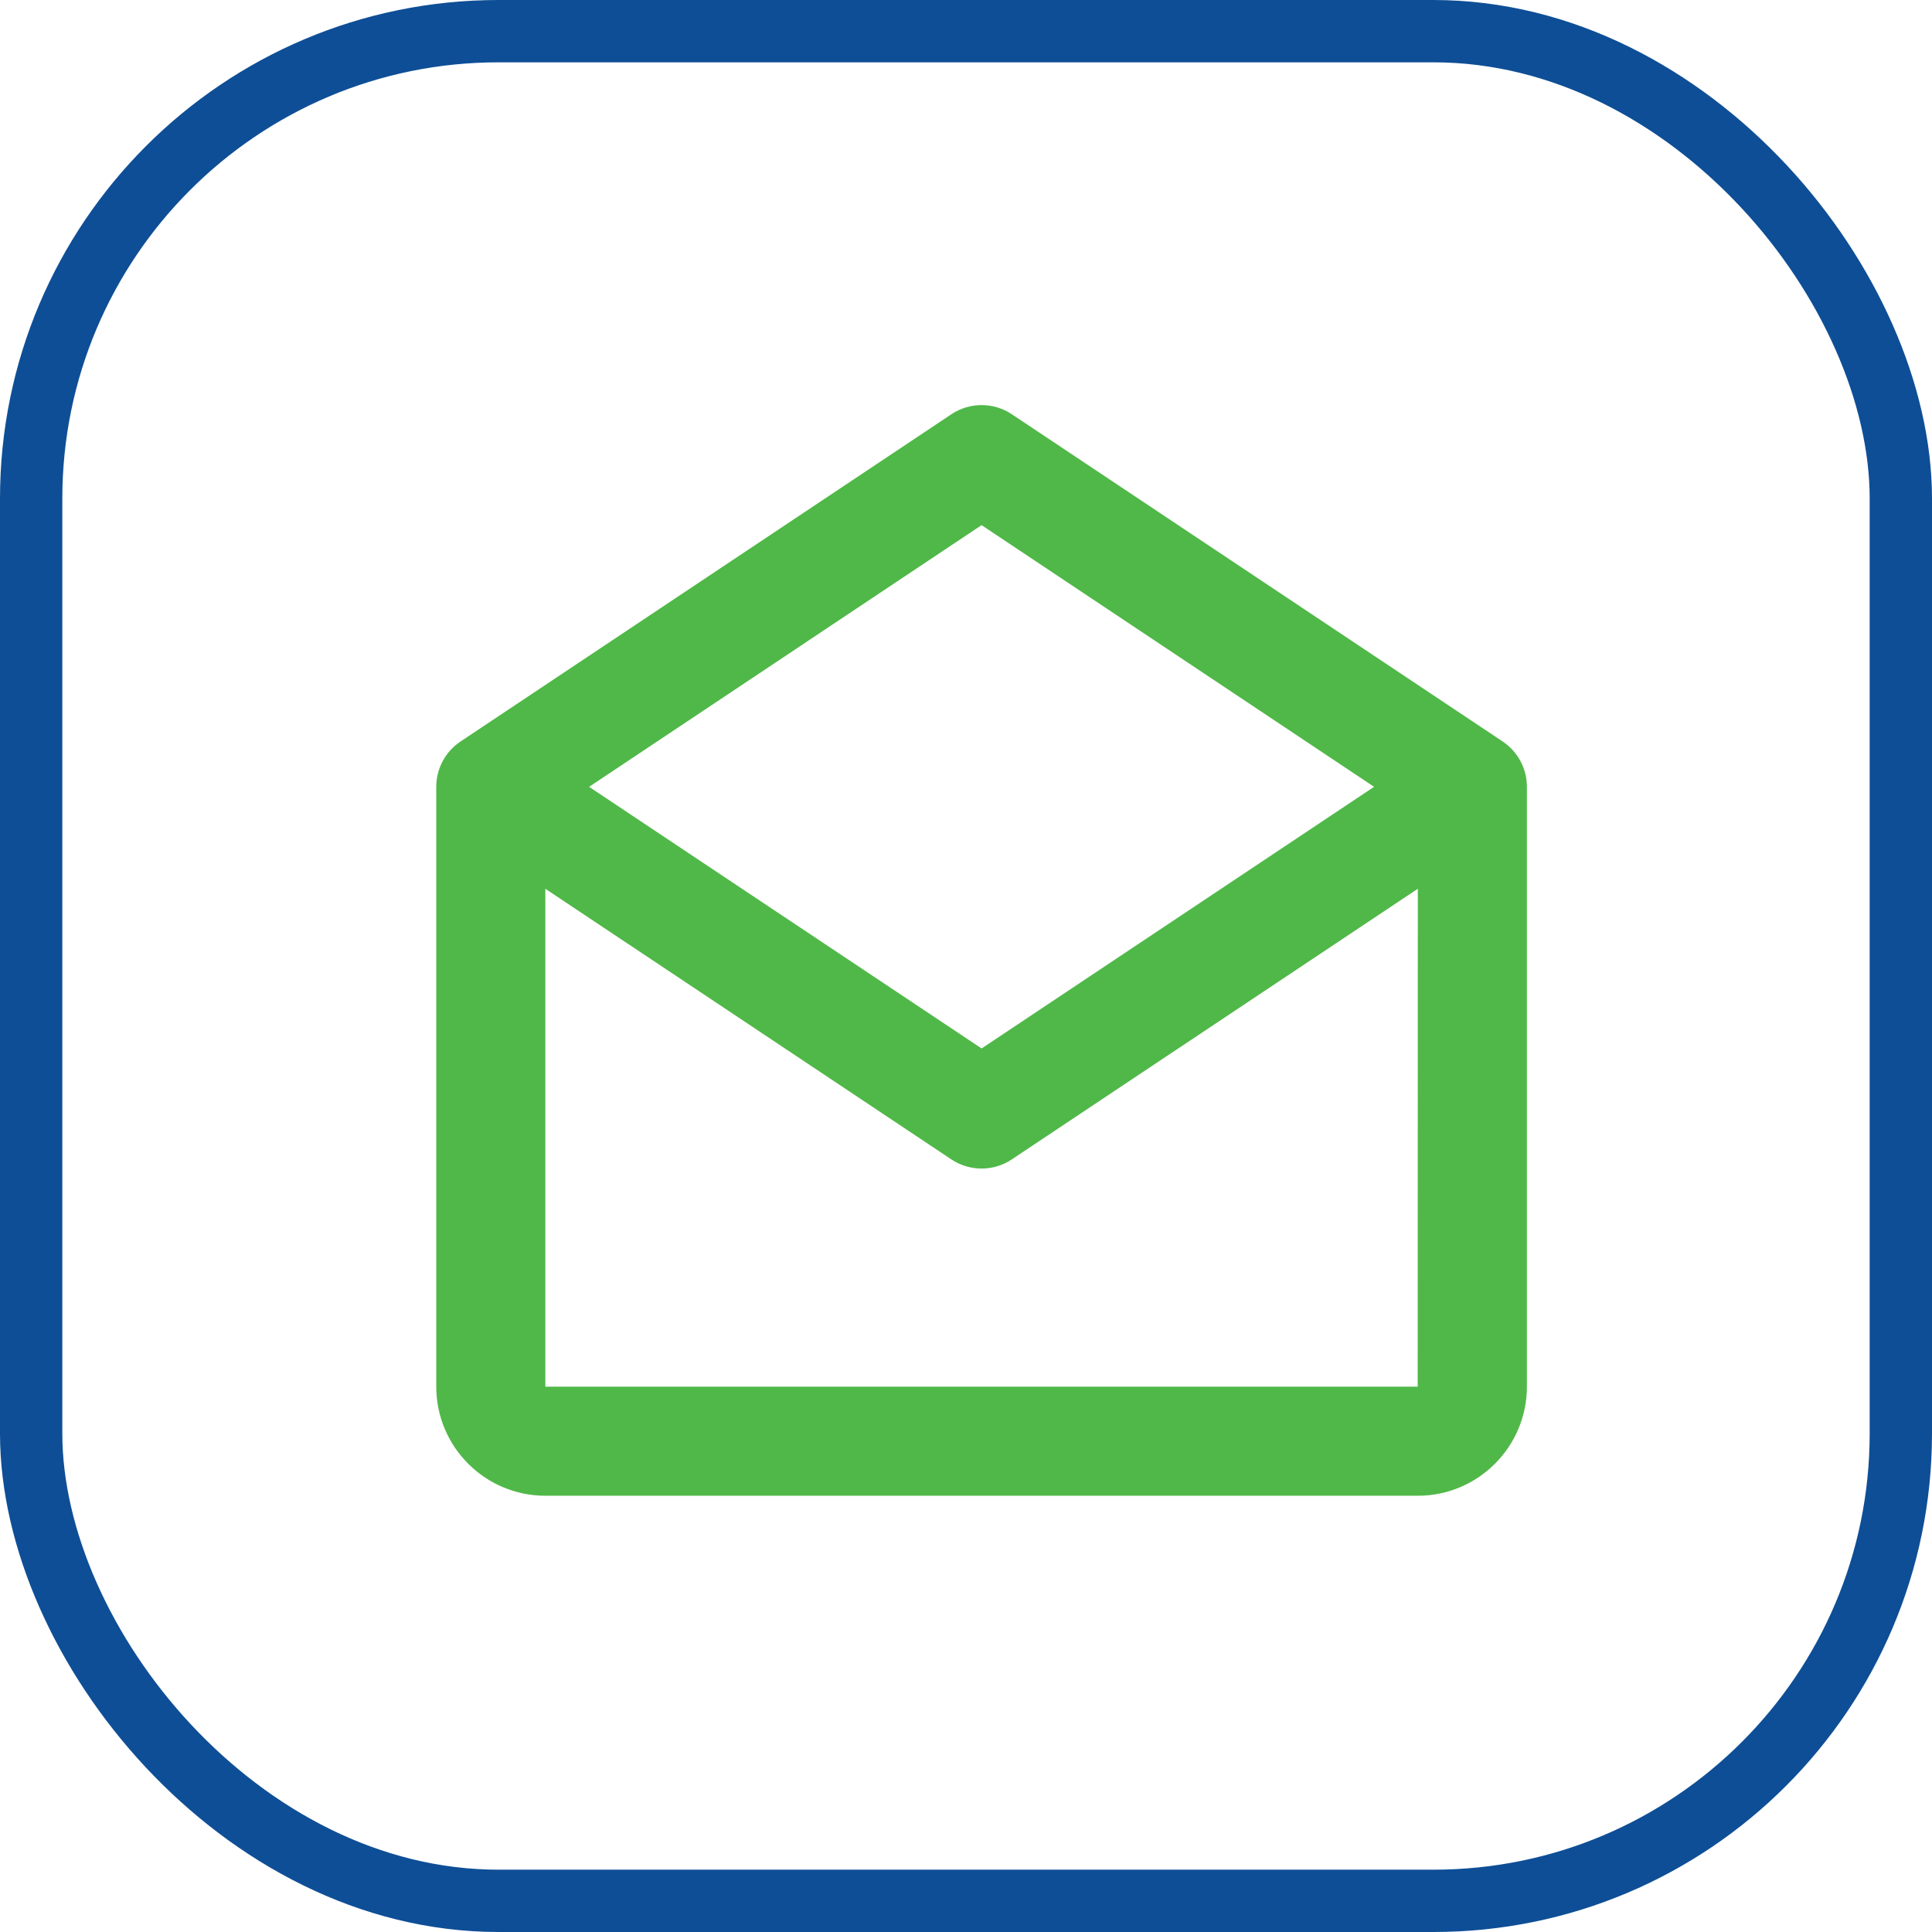 <?xml version="1.0" encoding="UTF-8"?>
<svg width="62px" height="62px" viewBox="0 0 62 62" version="1.1" xmlns="http://www.w3.org/2000/svg" xmlns:xlink="http://www.w3.org/1999/xlink">
    <title>Group 31</title>
    <g id="Page-1" stroke="none" stroke-width="1" fill="none" fill-rule="evenodd">
        <g id="iconos" transform="translate(-294, -676)">
            <g id="Group-31" transform="translate(294, 676)">
                <rect id="Rectangle-Copy-18" stroke="#0E4E96" stroke-width="2" x="1" y="1" width="60" height="60" rx="15"></rect>
                <g id="bx-envelope-open" transform="translate(14, 13)" fill="#50B848" fill-rule="nonzero">
                    <path d="M34.221,10.794 L18.471,0.294 C17.884,-0.098 17.118,-0.098 16.53,0.294 L0.78,10.794 C0.293,11.118 0,11.664 0,12.25 L0,31.5 C0,33.43 1.57,35 3.5,35 L31.5,35 C33.43,35 35,33.43 35,31.5 L35,12.25 C35,11.665 34.708,11.119 34.221,10.794 Z M17.5,3.853 L30.095,12.25 L17.5,20.646 L4.905,12.25 L17.5,3.853 Z M3.5,31.5 L3.5,15.521 L16.529,24.206 C17.117,24.598 17.883,24.598 18.471,24.206 L31.5,15.521 L31.495,31.5 L3.5,31.5 Z" id="Shape"></path>
                </g>
            </g>
        </g>
    </g>
</svg>